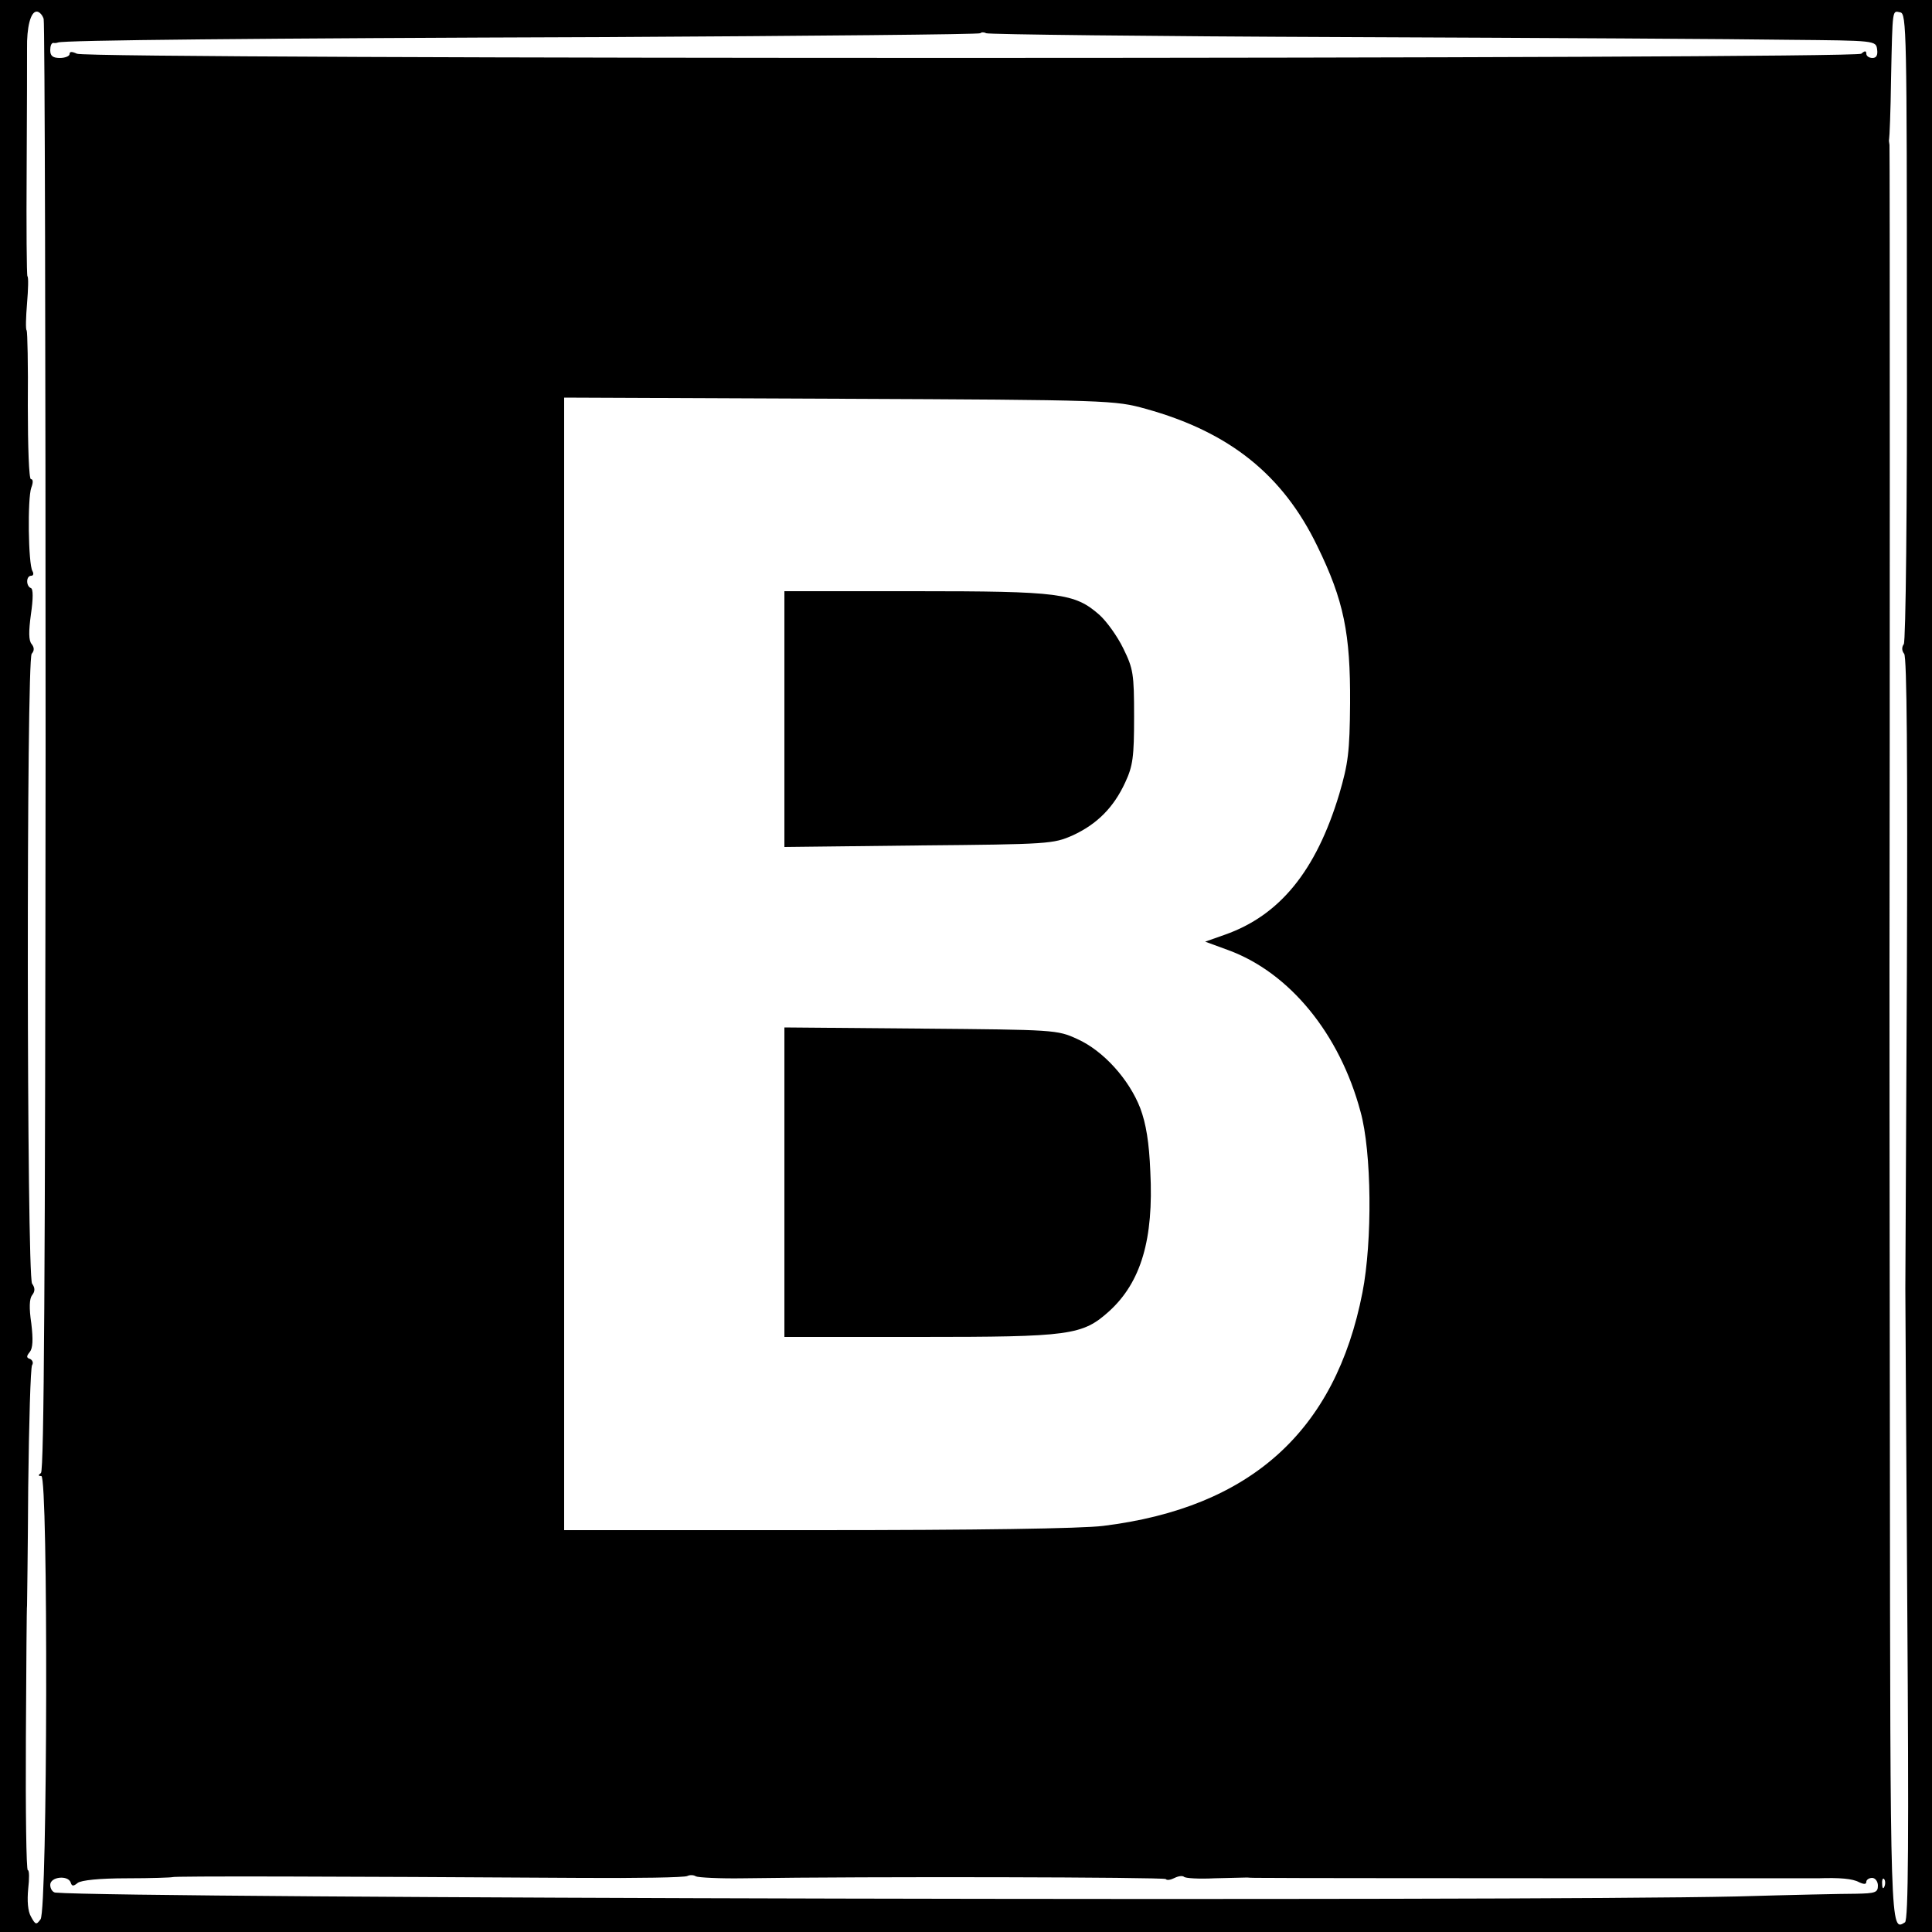<?xml version="1.0" standalone="no"?>
<!DOCTYPE svg PUBLIC "-//W3C//DTD SVG 20010904//EN"
 "http://www.w3.org/TR/2001/REC-SVG-20010904/DTD/svg10.dtd">
<svg version="1.0" xmlns="http://www.w3.org/2000/svg"
 width="500pt" height="500pt" viewBox="0 0 500 500"
 preserveAspectRatio="xMidYMid meet">
<g transform="translate(0,500) scale(0.1,-0.1)"
fill="#000000" stroke="none">
<path d="M0 2500 l0 -2500 2500 0 2500 0 0 2500 0 2500 -2500 0 -2500 0 0
-2500z m113 2451 c3 -11 5 -860 5 -1888 -1 -1362 -4 -1870 -12 -1875 -8 -6 -7
-8 1 -8 18 0 16 -1122 -2 -1147 -11 -15 -13 -15 -25 7 -8 14 -10 41 -7 72 3
26 3 48 -1 48 -4 0 -6 154 -5 342 1 189 2 343 3 343 0 0 2 137 3 305 2 168 6
310 10 317 4 6 1 13 -5 16 -10 3 -10 7 -1 18 8 10 9 32 4 74 -6 40 -5 64 2 73
8 10 8 19 0 30 -14 23 -15 1612 -1 1630 7 8 7 16 0 25 -8 9 -8 33 -2 77 6 41
6 66 0 68 -13 5 -13 32 1 32 5 0 7 5 3 12 -11 18 -13 189 -3 216 5 13 5 22 -1
22 -5 0 -8 83 -8 190 1 105 -1 192 -3 195 -3 2 -2 34 1 70 3 36 4 68 1 70 -2
3 -3 127 -2 277 1 150 1 291 1 312 -1 55 9 96 25 96 7 0 15 -9 18 -19z m4822
-796 c1 -474 -3 -815 -8 -822 -6 -8 -5 -18 1 -25 7 -9 9 -274 7 -823 -2 -445
-4 -814 -4 -820 0 -5 2 -375 5 -821 4 -594 3 -814 -6 -819 -38 -24 -38 -32
-39 1233 -1 669 -1 1226 -1 1237 1 590 1 2123 0 2130 -1 6 -2 12 -1 15 1 3 4
73 5 155 4 188 3 177 24 173 16 -3 17 -50 17 -813z m-1452 749 c507 -2 1023
-5 1147 -7 224 -2 225 -2 228 -25 2 -15 -2 -22 -12 -22 -9 0 -16 5 -16 11 0 8
-4 8 -13 0 -18 -14 -4590 -15 -4618 0 -13 6 -19 6 -19 -1 0 -5 -11 -10 -25
-10 -18 0 -25 5 -25 20 0 11 3 19 8 19 4 -1 9 0 12 1 11 6 510 11 1418 14 530
3 966 7 969 10 3 3 10 3 15 0 5 -3 424 -8 931 -10z m-518 -962 c217 -60 355
-171 444 -355 69 -141 86 -227 85 -407 -1 -127 -5 -156 -28 -235 -60 -199
-154 -314 -296 -364 l-51 -18 60 -22 c158 -58 288 -216 342 -418 29 -104 31
-335 5 -468 -70 -359 -290 -557 -671 -604 -57 -7 -328 -11 -742 -11 l-653 0 0
1465 0 1466 713 -3 c699 -3 713 -4 792 -26z m-1463 -3802 c147 -1 271 1 277 5
6 3 16 3 22 -1 6 -3 61 -6 123 -5 322 5 1087 3 1093 -2 3 -4 13 -2 23 3 10 5
20 6 24 3 3 -4 39 -6 79 -4 39 1 78 2 85 2 6 -1 31 -1 55 -1 57 -1 1397 -1
1422 -1 56 2 90 -1 106 -10 13 -6 19 -6 19 1 0 5 7 10 15 10 8 0 15 -9 15 -20
0 -18 -7 -20 -57 -21 -32 0 -170 -3 -308 -7 -571 -13 -4178 -5 -4352 10 -7 1
-13 10 -13 20 0 21 46 26 53 6 3 -10 7 -10 18 -1 9 7 56 12 128 12 63 0 115 2
117 3 2 3 415 2 1056 -2z m3375 -22 c-3 -8 -6 -5 -6 6 -1 11 2 17 5 13 3 -3 4
-12 1 -19z"/>
<path d="M2030 3139 l0 -331 348 4 c337 3 348 4 398 26 63 29 106 72 136 137
20 43 23 66 23 170 0 111 -2 124 -28 177 -15 31 -43 70 -62 87 -64 56 -102 61
-477 61 l-338 0 0 -331z"/>
<path d="M2030 1941 l0 -401 348 0 c393 0 423 4 493 67 82 75 115 186 106 361
-3 75 -11 124 -26 164 -29 75 -96 149 -163 179 -52 24 -59 24 -405 27 l-353 3
0 -400z"/>
</g>
</svg>
